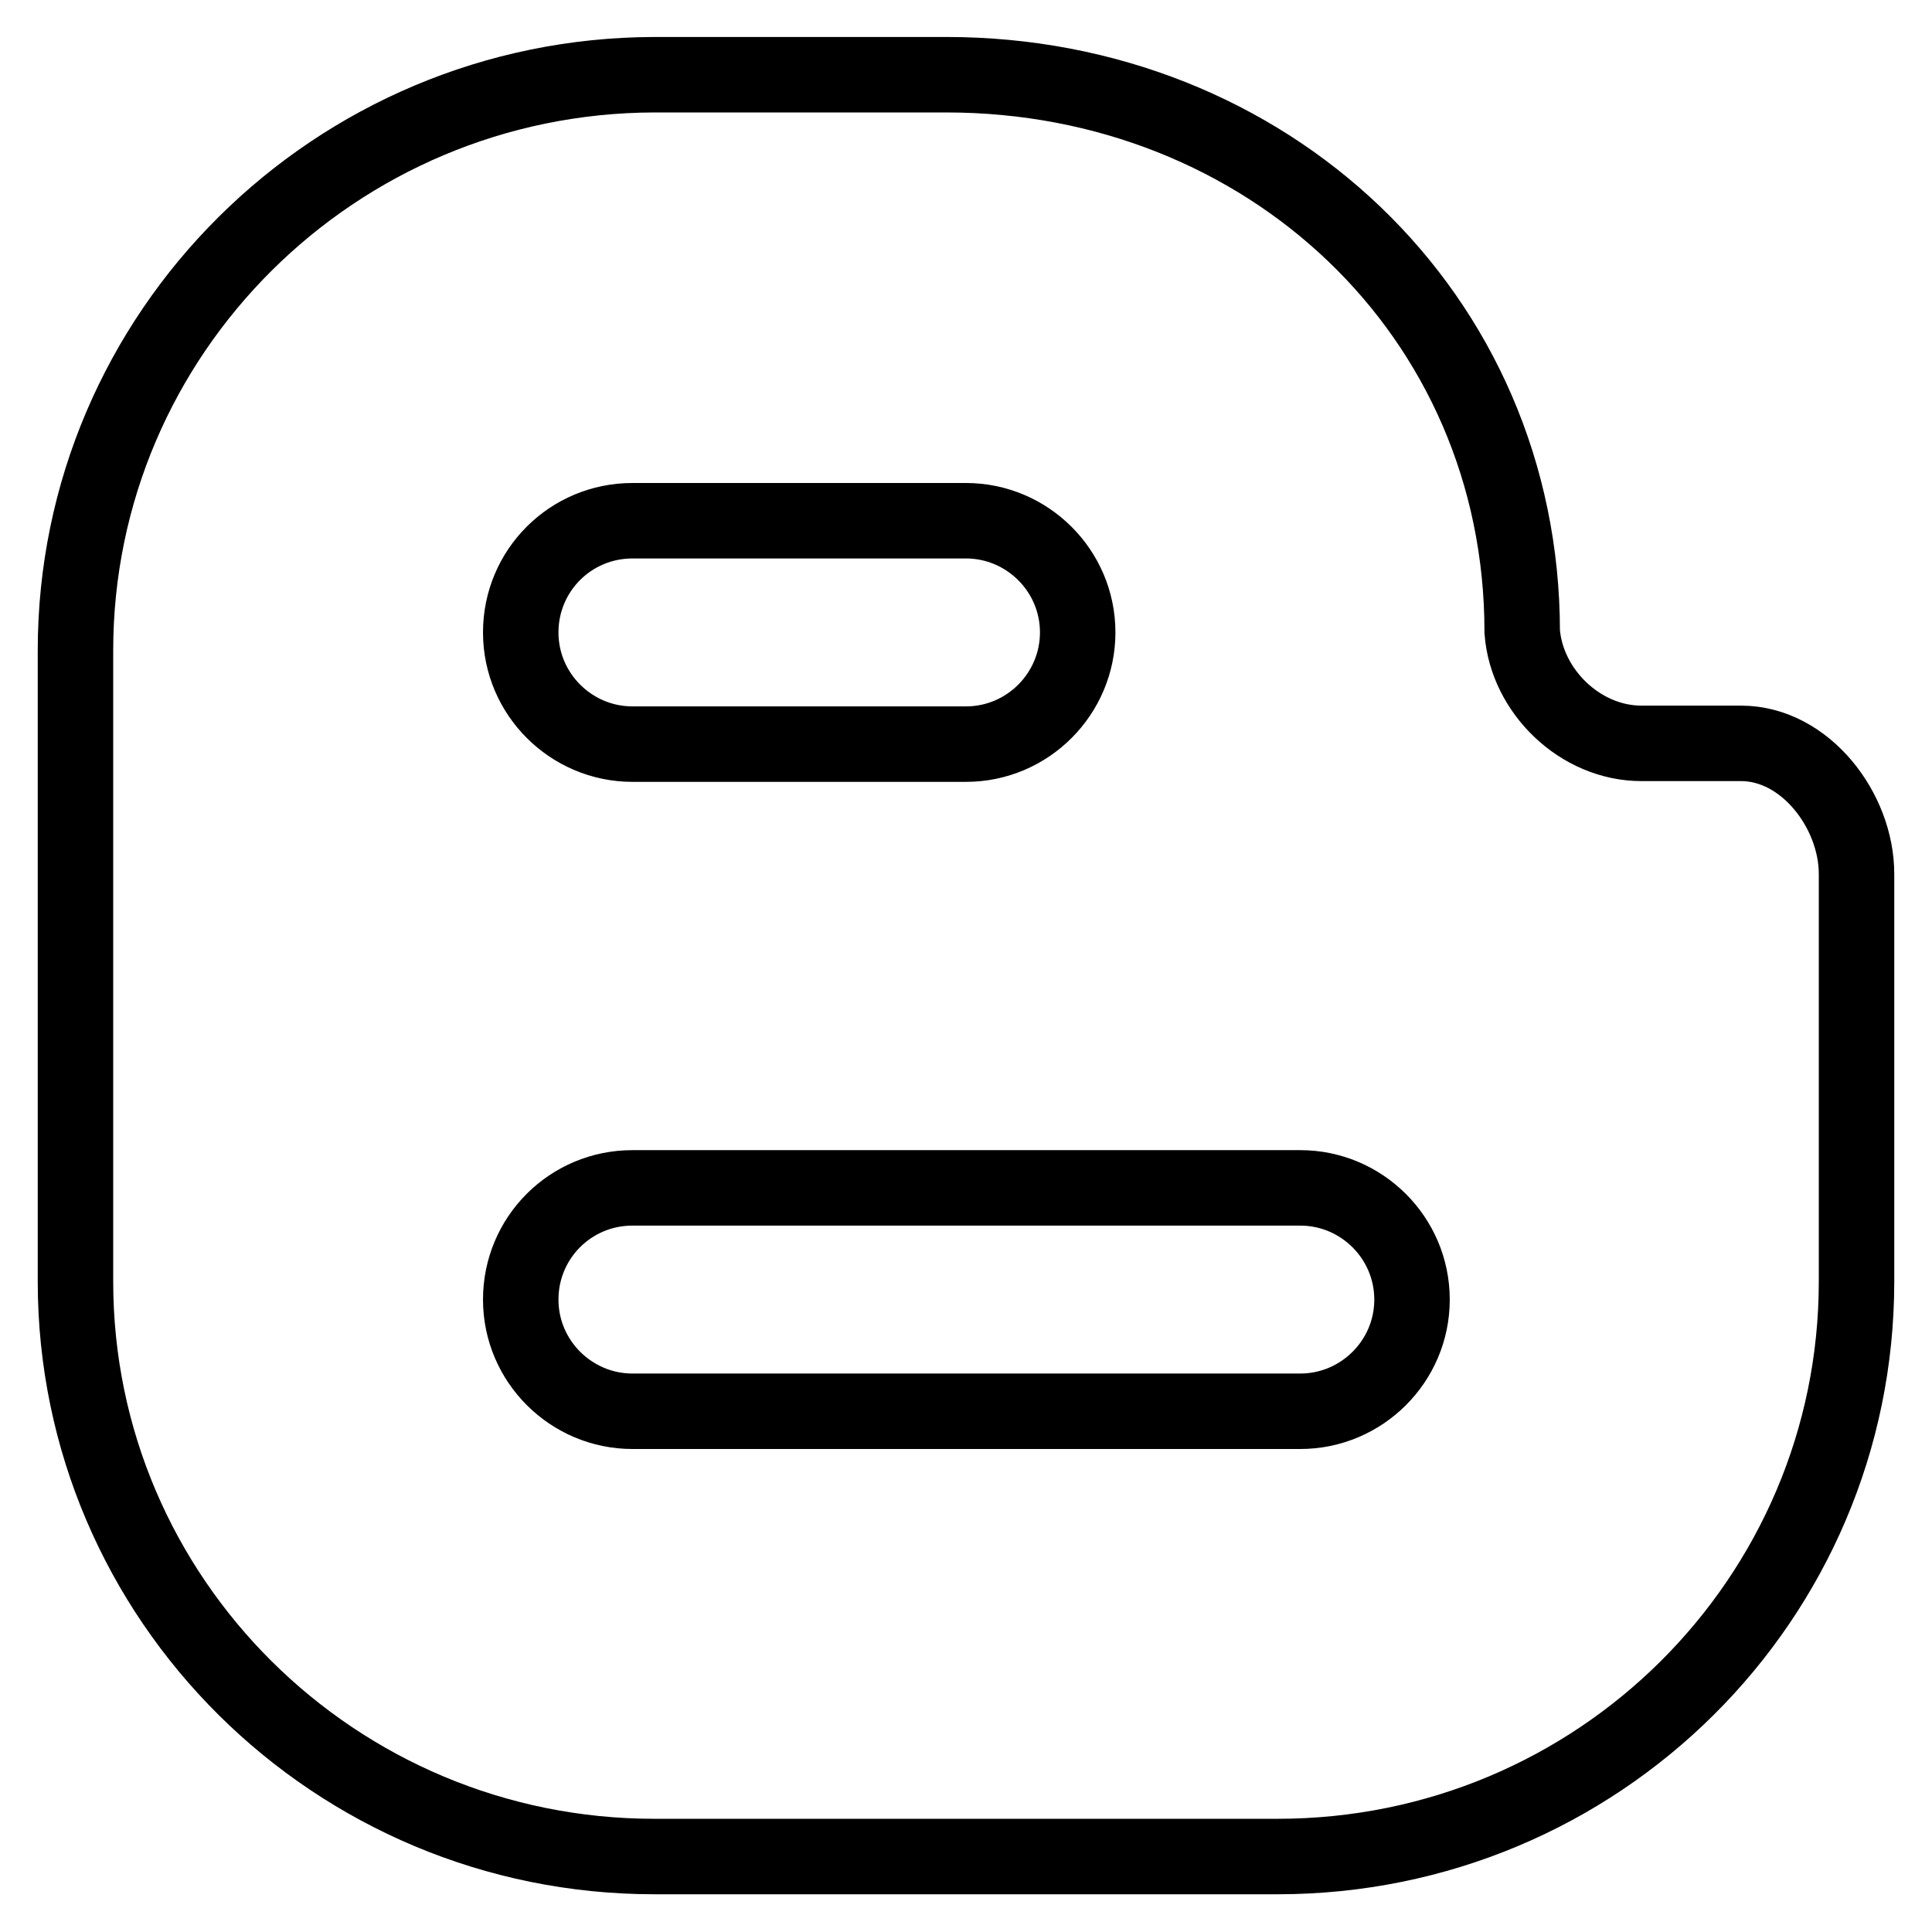 <?xml version="1.0" encoding="utf-8"?>
<!-- Svg Vector Icons : http://www.onlinewebfonts.com/icon -->
<!DOCTYPE svg PUBLIC "-//W3C//DTD SVG 1.1//EN" "http://www.w3.org/Graphics/SVG/1.1/DTD/svg11.dtd">
<svg version="1.1" xmlns="http://www.w3.org/2000/svg" xmlns:xlink="http://www.w3.org/1999/xlink" x="0px" y="0px" viewBox="0 0 256 256" enable-background="new 0 0 256 256" xml:space="preserve">
<g> <path stroke-width="10" fill-opacity="0" stroke="#000000"  d="M230.7,98.5h-13.2c-8.1,0-15.2-6.9-15.8-14.8l0,0c0-42.1-33.9-73.8-76.3-73.8H86.7C44.4,10,10,44.1,10,86.2 v83.6c0,42.1,34.4,76.2,76.7,76.2h82.6c42.4,0,76.7-34.1,76.7-76.2v-54C246,107.4,239.2,98.5,230.7,98.5L230.7,98.5z M83.8,69H128 c8.1,0,14.8,6.6,14.8,14.8c0,8.1-6.6,14.8-14.8,14.8H83.8c-8.1,0-14.8-6.6-14.8-14.8C69,75.6,75.6,69,83.8,69z M172.3,187H83.8 c-8.1,0-14.8-6.6-14.8-14.8s6.6-14.8,14.8-14.8h88.5c8.1,0,14.8,6.6,14.8,14.8S180.4,187,172.3,187z"/></g>
</svg>